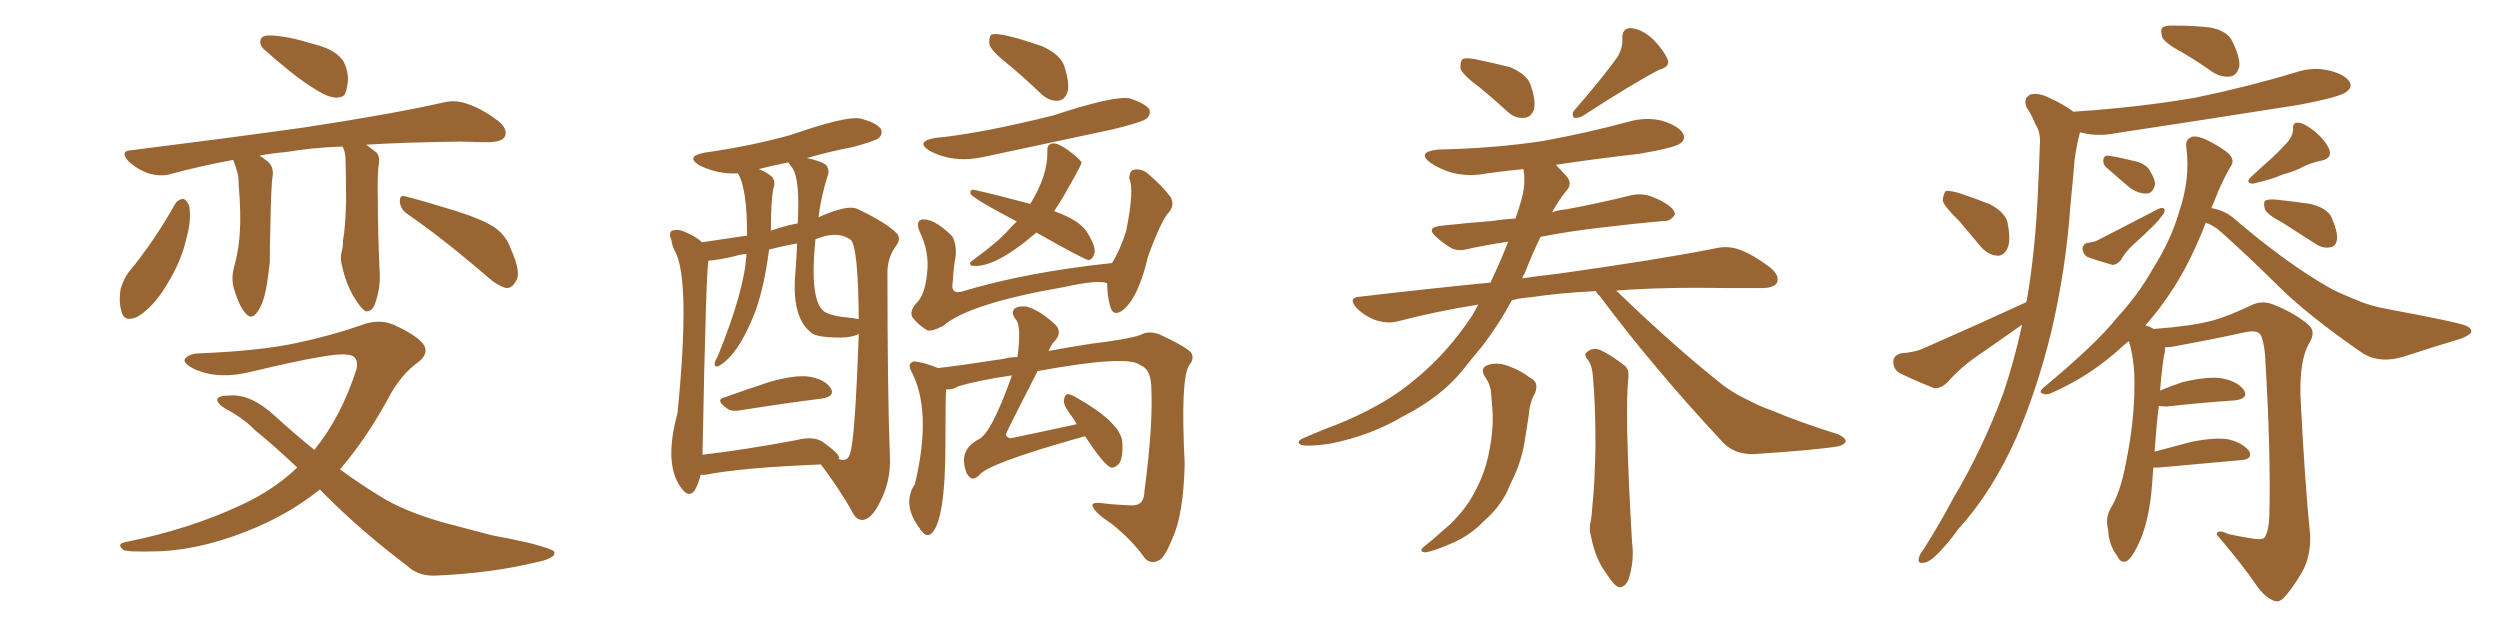 <svg xmlns="http://www.w3.org/2000/svg" xmlns:xlink="http://www.w3.org/1999/xlink" width="600" height="150"><path fill="#996633" padding="10" d="M64.60 8.50L64.60 8.50Q66.36 8.50 69.58 9.08L69.58 9.08Q72.36 9.67 77.20 11.13L77.20 11.13Q81.01 12.45 82.47 14.79L82.47 14.79Q83.64 17.14 83.50 19.48L83.50 19.48Q83.20 21.97 82.62 22.85L82.62 22.85Q81.88 23.44 80.57 23.44L80.57 23.44Q78.66 23.29 76.32 21.83L76.32 21.83Q72.66 19.63 69.43 16.99L69.43 16.99Q66.36 14.50 63.72 12.16L63.72 12.16Q62.11 10.84 62.55 9.52L62.55 9.52Q62.84 8.50 64.60 8.50ZM82.18 35.16L82.18 35.16Q74.71 35.45 68.85 36.47L68.85 36.47Q65.33 36.77 62.26 37.35L62.26 37.35Q63.13 37.79 63.72 38.38L63.72 38.38Q65.63 39.55 65.48 41.89L65.48 41.89Q65.04 44.38 64.89 54.49L64.89 54.49Q64.75 58.74 64.75 62.84L64.75 62.84Q64.45 66.06 63.87 69.29L63.87 69.29Q63.13 73.10 61.67 75L61.67 75Q60.35 76.90 58.89 75.15L58.89 75.15Q57.42 73.54 56.10 69.14L56.10 69.14Q55.37 66.50 56.40 63.28L56.40 63.28Q57.42 59.18 57.57 55.52L57.57 55.52Q57.86 51.42 57.28 44.24L57.28 44.24Q57.28 42.04 56.84 41.02L56.84 41.02Q56.54 39.70 55.96 38.38L55.96 38.38Q48.05 39.84 41.02 41.75L41.02 41.75Q38.82 42.48 35.60 41.60L35.60 41.60Q33.11 40.72 30.91 38.82L30.91 38.82Q28.56 36.18 31.64 36.04L31.64 36.04Q53.91 33.25 72.80 30.62L72.80 30.62Q94.04 27.39 106.35 24.61L106.35 24.61Q109.28 23.88 112.06 24.90L112.06 24.90Q115.43 25.93 119.53 29.00L119.53 29.00Q122.02 31.05 121.14 32.81L121.14 32.81Q120.56 33.98 117.48 34.13L117.48 34.13Q114.40 34.13 110.74 33.98L110.74 33.98Q97.71 34.13 87.89 34.72L87.89 34.72Q89.06 35.60 90.38 36.62L90.38 36.62Q91.11 37.50 90.97 38.96L90.97 38.96Q90.53 41.46 90.67 47.61L90.67 47.61Q90.67 55.66 91.11 65.04L91.11 65.04Q91.41 68.99 89.94 73.10L89.94 73.10Q89.21 74.85 87.74 74.71L87.74 74.71Q86.72 74.12 85.25 71.78L85.25 71.78Q83.06 68.41 82.03 63.57L82.03 63.57Q81.59 61.96 82.03 60.21L82.03 60.21Q82.32 59.47 82.32 57.71L82.32 57.71Q82.91 54.49 83.06 48.34L83.06 48.34Q83.06 41.89 82.91 37.79L82.91 37.79Q82.76 36.04 82.18 35.16ZM42.04 48.93L42.04 48.93Q42.77 47.75 44.09 47.75L44.09 47.75Q44.82 48.05 45.41 49.37L45.41 49.37Q46.00 52.88 44.68 57.42L44.68 57.42Q43.36 63.43 38.96 70.02L38.96 70.02Q36.18 74.12 32.96 76.03L32.96 76.03Q29.74 77.49 29.15 74.71L29.15 74.71Q28.42 72.36 29.00 69.14L29.00 69.14Q29.74 66.94 30.76 65.48L30.76 65.48Q37.06 57.86 42.04 48.93ZM97.85 51.42L97.85 51.42Q96.09 50.24 95.95 48.34L95.95 48.34Q95.95 46.58 97.41 47.17L97.41 47.17Q101.51 48.19 109.13 50.54L109.13 50.54Q116.02 52.73 118.80 54.64L118.80 54.64Q121.58 56.69 122.61 59.77L122.61 59.77Q125.24 65.63 123.78 67.53L123.78 67.53Q122.90 69.14 121.58 69.14L121.58 69.14Q119.53 68.70 116.89 66.36L116.89 66.36Q106.35 57.28 97.85 51.42ZM76.76 117.48L76.76 117.48L76.76 117.48Q70.02 122.90 61.52 126.56L61.52 126.56Q49.51 131.69 38.96 132.28L38.96 132.28Q30.62 132.57 29.59 131.98L29.59 131.98Q27.83 130.52 30.18 130.08L30.18 130.08Q45.56 127.00 58.01 121.14L58.01 121.14Q65.63 117.63 71.34 112.21L71.34 112.21Q65.77 106.93 61.23 103.27L61.23 103.27Q58.59 100.49 54.20 98.14L54.20 98.14Q52.00 96.83 52.15 95.80L52.15 95.80Q52.44 94.92 55.08 94.92L55.08 94.92Q60.21 94.48 66.06 99.90L66.06 99.90Q70.90 104.30 75.44 107.96L75.44 107.96Q81.88 100.05 85.55 88.62L85.55 88.62Q86.28 85.25 83.20 85.11L83.20 85.11Q79.98 84.52 60.94 89.06L60.94 89.06Q52.59 91.26 46.73 88.62L46.73 88.62Q43.80 87.16 44.38 86.13L44.38 86.13Q45.26 84.96 47.61 84.81L47.61 84.81Q62.26 84.23 71.19 82.32L71.19 82.32Q79.98 80.42 86.57 78.08L86.57 78.08Q91.11 76.32 94.78 78.08L94.78 78.08Q99.61 80.27 101.51 82.47L101.51 82.47Q103.27 84.81 100.05 87.16L100.05 87.16Q96.68 89.65 94.04 94.04L94.04 94.04Q88.18 105.03 81.59 112.65L81.59 112.65Q86.43 116.16 90.97 118.95L90.97 118.95Q96.68 122.61 106.35 125.39L106.35 125.39Q110.89 126.56 118.07 128.47L118.07 128.47Q122.90 129.35 127.29 130.37L127.29 130.37Q132.86 131.84 133.01 132.42L133.01 132.42Q133.59 134.03 128.17 135.06L128.17 135.06Q117.77 137.55 104.88 138.13L104.88 138.13Q100.49 138.43 97.71 135.79L97.71 135.79Q86.87 127.59 78.37 119.09L78.37 119.09Q77.34 118.07 76.76 117.48ZM173.88 95.36L173.88 95.36Q178.86 93.60 184.57 91.70L184.57 91.70Q190.58 89.94 194.09 90.38L194.09 90.38Q197.90 90.97 199.37 93.16L199.37 93.16Q200.54 95.07 197.31 95.65L197.31 95.65Q188.96 96.68 177.83 98.44L177.83 98.44Q175.49 98.88 174.46 98.00L174.46 98.00Q171.53 95.95 173.88 95.36ZM168.16 113.96L168.16 113.96Q167.72 115.87 166.70 117.77L166.70 117.77Q165.38 119.38 163.92 117.63L163.92 117.63Q159.08 112.06 162.60 99.17L162.60 99.17Q165.82 66.65 161.87 60.06L161.87 60.06Q161.28 58.89 161.13 57.57L161.13 57.57Q160.40 55.96 161.28 55.37L161.28 55.37Q162.74 54.93 164.06 55.52L164.06 55.52Q166.99 56.69 168.46 58.15L168.46 58.15Q172.56 57.57 179.30 56.54L179.30 56.54Q179.30 45.12 177.10 41.60L177.10 41.60Q172.41 41.89 167.87 39.70L167.87 39.70Q164.36 37.50 169.19 36.62L169.19 36.62Q180.47 35.01 189.84 32.37L189.84 32.37Q202.88 27.83 206.40 28.42L206.40 28.42Q210.35 29.44 211.38 30.91L211.38 30.91Q211.96 32.08 210.94 33.11L210.94 33.11Q210.06 33.84 204.64 35.30L204.64 35.30Q198.63 36.47 193.65 37.94L193.65 37.94Q196.73 38.53 198.19 39.55L198.19 39.55Q199.22 40.72 198.63 42.19L198.63 42.19Q197.02 47.31 196.44 52.15L196.44 52.15Q203.32 49.07 205.66 50.10L205.66 50.10Q212.55 53.32 215.19 55.96L215.19 55.96Q216.36 57.28 215.04 59.03L215.04 59.03Q212.84 61.96 212.99 66.06L212.99 66.06Q212.99 94.04 213.57 109.42L213.57 109.42Q213.87 115.43 211.23 120.41L211.23 120.41Q209.18 124.66 206.98 124.80L206.98 124.80Q205.37 124.80 204.35 122.46L204.35 122.46Q201.42 117.33 197.02 111.47L197.02 111.47Q178.13 112.21 169.19 113.96L169.19 113.96Q168.60 113.96 168.16 113.96ZM201.42 110.01L201.42 110.01Q201.27 110.01 201.27 110.16L201.27 110.16Q203.47 111.04 204.05 108.69L204.05 108.69Q205.22 105.18 206.10 80.13L206.10 80.13Q204.49 81.01 201.71 81.01L201.71 81.01Q195.56 81.01 194.53 79.69L194.53 79.69Q189.99 76.03 190.87 65.77L190.87 65.77Q191.16 61.96 191.31 58.45L191.31 58.45Q187.79 59.03 184.57 59.91L184.57 59.91Q183.54 68.26 181.35 74.56L181.35 74.56Q177.25 85.25 172.41 87.89L172.41 87.89Q171.39 88.18 171.53 87.16L171.53 87.16Q171.68 86.43 172.12 85.84L172.12 85.84Q178.71 69.73 179.15 60.94L179.15 60.94Q177.54 61.08 176.22 61.52L176.22 61.52Q172.41 62.40 170.07 62.55L170.07 62.55Q169.48 62.99 168.60 109.13L168.60 109.13Q178.71 107.96 191.16 105.62L191.16 105.62Q195.26 104.59 197.46 106.05L197.46 106.05Q201.56 108.98 201.42 110.01ZM190.14 40.28L190.14 40.28Q189.40 39.40 189.26 38.96L189.26 38.96Q185.60 39.70 182.08 40.58L182.08 40.58Q184.13 41.31 185.45 42.63L185.45 42.63Q186.18 43.80 185.60 45.26L185.60 45.26Q185.01 48.34 185.01 55.37L185.01 55.37Q188.23 54.20 191.46 53.61L191.46 53.61Q192.04 42.92 190.14 40.28ZM204.49 76.32L204.49 76.32Q205.52 76.46 206.10 76.61L206.10 76.61Q205.96 59.33 204.20 57.57L204.20 57.57Q200.98 55.22 195.70 57.42L195.70 57.42Q194.24 72.07 197.75 74.71L197.75 74.71Q199.22 75.88 204.49 76.32ZM241.70 15.23L241.70 15.23Q237.89 12.16 237.45 10.69L237.45 10.69Q237.30 8.94 237.89 8.35L237.89 8.35Q239.65 7.47 250.20 11.13L250.20 11.13Q254.59 13.18 255.47 15.97L255.47 15.97Q256.79 20.21 256.20 22.12L256.20 22.12Q255.47 24.02 254.00 24.17L254.00 24.17Q251.81 24.32 249.90 22.56L249.90 22.56Q245.65 18.46 241.70 15.23ZM224.41 33.11L224.41 33.11Q235.25 32.08 252.83 27.69L252.83 27.69Q267.04 23.00 271.00 23.58L271.00 23.58Q274.80 24.76 275.83 26.22L275.83 26.22Q276.27 27.39 275.24 28.42L275.24 28.42Q274.22 29.30 267.04 31.05L267.04 31.05Q251.22 34.42 236.13 37.65L236.13 37.65Q228.81 39.26 223.10 36.18L223.10 36.18Q219.58 33.98 224.41 33.11ZM248.73 55.81L248.73 55.81Q238.33 64.75 233.06 63.72L233.06 63.72Q232.47 63.13 233.35 62.55L233.35 62.55Q239.79 57.86 242.14 55.08L242.14 55.08Q243.02 54.05 244.04 53.17L244.04 53.17Q232.91 47.31 232.91 46.44L232.91 46.44Q232.76 45.41 233.79 45.56L233.79 45.56Q238.48 46.58 247.27 48.93L247.27 48.93Q251.51 42.04 251.37 36.33L251.37 36.33Q251.22 34.57 252.69 34.42L252.69 34.42Q253.71 34.28 255.91 35.74L255.91 35.74Q258.98 37.94 259.57 38.96L259.57 38.96Q259.57 39.55 256.79 44.38L256.79 44.38Q254.88 47.90 252.98 50.68L252.98 50.68Q259.28 52.88 261.04 55.96L261.04 55.96Q263.38 59.77 262.50 61.23L262.50 61.23Q262.06 62.40 261.18 62.40L261.18 62.40Q259.86 62.11 248.73 55.81ZM265.72 67.97L265.72 67.97Q263.53 67.09 255.62 68.85L255.62 68.85Q232.62 72.80 226.32 78.22L226.32 78.22Q223.54 79.69 222.51 79.25L222.51 79.25Q220.46 78.08 218.99 76.17L218.99 76.17Q218.12 74.56 220.31 72.36L220.31 72.36Q222.07 70.31 222.51 65.48L222.51 65.48Q223.10 60.50 220.75 55.66L220.75 55.66Q219.73 53.32 221.04 52.73L221.04 52.73Q223.97 52.15 228.52 56.69L228.52 56.69Q229.54 58.45 229.39 61.23L229.39 61.23Q228.81 64.45 228.66 67.68L228.66 67.68Q228.08 70.61 230.71 70.02L230.71 70.02Q246.09 65.33 266.89 63.13L266.89 63.13Q268.80 60.06 270.26 55.52L270.26 55.52Q272.31 45.41 271.00 42.77L271.00 42.77Q271.14 40.87 272.17 40.72L272.17 40.72Q273.78 40.43 275.24 41.46L275.24 41.46Q279.05 44.68 280.96 47.31L280.96 47.31Q281.98 49.22 280.52 50.98L280.52 50.98Q278.76 52.73 275.54 61.52L275.54 61.52Q273.05 72.07 269.09 74.71L269.09 74.71Q267.04 75.88 266.46 73.54L266.46 73.54Q265.72 71.19 265.72 67.97ZM260.45 104.74L260.45 104.74L260.45 104.74Q259.86 104.74 259.72 104.88L259.72 104.88Q236.72 111.33 234.96 114.11L234.96 114.11Q233.20 115.72 232.18 113.82L232.18 113.82Q232.03 113.67 232.03 113.67L232.03 113.67Q229.83 108.11 234.81 105.47L234.81 105.47Q237.89 104.15 242.87 90.09L242.87 90.09Q234.81 91.26 229.98 92.72L229.98 92.72Q228.52 93.60 227.05 93.46L227.05 93.46Q226.90 96.83 226.90 106.49L226.90 106.49Q226.90 125.39 223.39 128.17L223.39 128.17Q222.22 128.91 221.19 127.44L221.19 127.44Q220.75 127.00 220.75 126.86L220.75 126.86Q216.36 121.00 219.58 116.16L219.58 116.16Q223.83 98.44 218.55 88.77L218.55 88.77Q217.82 87.30 219.29 86.72L219.29 86.72Q221.48 86.87 225.15 88.33L225.15 88.33Q231.45 87.60 240.82 86.13L240.82 86.13Q242.43 85.69 244.19 85.69L244.19 85.69Q245.21 78.08 243.75 76.61L243.75 76.61Q242.72 75.29 243.31 74.27L243.31 74.27Q244.04 73.39 246.24 73.54L246.24 73.54Q249.17 74.27 252.83 77.49L252.83 77.49Q255.47 79.69 252.69 82.32L252.69 82.32Q252.10 83.20 251.66 84.23L251.66 84.23Q256.35 83.35 262.06 82.47L262.06 82.47Q270.56 81.45 273.63 80.42L273.63 80.42Q275.68 79.25 278.32 80.27L278.32 80.27Q284.33 83.06 285.79 84.52L285.79 84.52Q286.82 85.99 285.35 87.74L285.35 87.74Q283.30 91.11 284.33 111.33L284.33 111.33Q284.03 123.49 281.40 129.20L281.40 129.20Q279.49 133.89 278.17 134.47L278.17 134.47Q276.27 135.50 274.80 134.03L274.80 134.03Q271.73 129.64 266.75 125.68L266.75 125.68Q262.79 123.05 262.35 121.73L262.35 121.73Q261.62 120.56 263.96 120.70L263.96 120.70Q267.33 121.14 271.44 121.29L271.44 121.29Q274.66 121.44 274.66 117.92L274.66 117.92Q276.86 101.37 276.27 92.14L276.27 92.14Q275.98 88.48 273.63 87.60L273.63 87.60Q270.56 85.11 249.02 89.06L249.02 89.06Q241.41 103.86 241.41 104.30L241.41 104.30Q241.55 105.03 242.58 105.18L242.58 105.18Q248.29 104.00 258.40 101.81L258.40 101.81Q257.96 100.93 257.52 100.34L257.52 100.34Q255.32 97.56 255.32 96.24L255.32 96.24Q255.47 94.78 256.05 94.63L256.05 94.63Q256.79 94.48 258.25 95.36L258.25 95.36Q269.38 101.66 269.38 106.49L269.38 106.49Q269.53 109.72 268.65 111.18L268.65 111.18Q267.63 112.35 266.60 112.21L266.60 112.21Q264.84 111.47 260.45 104.74ZM355.08 20.95L355.08 20.95Q351.12 18.02 350.54 16.55L350.54 16.55Q350.39 14.79 350.98 14.21L350.98 14.21Q351.86 13.77 354.05 14.21L354.05 14.21Q358.30 15.09 362.40 16.11L362.40 16.11Q366.21 17.72 367.24 20.07L367.24 20.07Q368.70 24.17 368.12 26.37L368.12 26.37Q367.38 28.13 365.92 28.27L365.92 28.27Q363.72 28.56 361.82 26.81L361.82 26.81Q358.30 23.58 355.08 20.95ZM388.33 13.48L388.33 13.48Q389.50 11.28 389.36 9.38L389.36 9.38Q389.21 6.74 391.41 6.74L391.41 6.74Q394.34 7.03 396.97 9.67L396.97 9.67Q399.46 12.30 400.34 14.50L400.34 14.50Q400.63 16.11 398.29 16.70L398.29 16.70Q392.29 19.78 379.83 27.83L379.83 27.83Q378.81 28.42 377.78 28.27L377.78 28.27Q377.05 27.25 377.93 26.37L377.93 26.37Q384.81 18.46 388.33 13.48ZM383.06 69.87L383.06 69.87Q374.12 70.31 367.38 71.34L367.38 71.34Q365.04 71.48 362.84 72.07L362.84 72.07Q359.62 78.08 355.52 83.35L355.52 83.35Q353.17 86.13 350.98 88.92L350.98 88.92Q345.70 95.36 336.77 99.90L336.77 99.90Q328.86 104.59 319.19 106.49L319.19 106.49Q314.21 107.23 312.30 106.79L312.30 106.79Q310.84 106.05 312.74 105.18L312.74 105.18Q315.23 104.15 317.58 103.13L317.58 103.13Q320.80 101.95 323.14 100.93L323.14 100.93Q333.25 96.53 339.55 91.11L339.55 91.11Q347.46 84.67 353.32 75.73L353.32 75.73Q354.20 74.12 354.79 73.10L354.79 73.10Q344.68 74.71 335.74 77.05L335.74 77.05Q333.40 77.78 330.32 76.90L330.32 76.90Q327.54 75.88 325.63 73.97L325.63 73.97Q323.29 71.34 326.51 71.19L326.51 71.19Q342.63 69.29 357.71 67.82L357.71 67.82Q360.21 62.55 361.96 58.01L361.96 58.01Q356.98 58.74 352.88 59.62L352.88 59.62Q349.95 60.50 348.19 59.47L348.19 59.47Q346.29 58.30 344.82 56.98L344.82 56.98Q342.04 54.64 345.70 54.20L345.70 54.20Q352.29 53.47 358.15 53.03L358.15 53.03Q360.94 52.59 363.72 52.44L363.72 52.44Q364.60 49.95 365.19 47.75L365.19 47.75Q366.21 44.24 365.63 40.58L365.63 40.58Q361.08 41.02 356.98 41.60L356.98 41.60Q352.59 42.48 348.49 41.46L348.49 41.46Q345.56 40.58 343.36 39.11L343.36 39.11Q339.84 36.47 345.12 35.89L345.12 35.89Q358.74 35.60 370.31 33.84L370.31 33.84Q380.71 31.93 390.53 29.30L390.53 29.30Q394.92 27.98 399.02 29.00L399.02 29.00Q403.13 30.32 404.00 32.23L404.00 32.23Q404.59 33.40 403.27 34.42L403.27 34.42Q401.95 35.45 393.46 36.91L393.46 36.91Q383.06 38.09 373.39 39.55L373.39 39.55Q374.41 40.58 375.73 42.04L375.73 42.04Q377.64 43.95 375.88 45.85L375.88 45.85Q373.97 48.19 372.51 50.98L372.51 50.98Q373.97 50.39 375.88 50.24L375.88 50.24Q383.79 48.78 391.41 46.88L391.41 46.88Q394.04 46.29 396.39 47.17L396.39 47.17Q398.29 47.90 399.17 48.49L399.17 48.49Q402.10 50.10 401.95 51.56L401.95 51.56Q400.78 53.17 399.46 53.03L399.46 53.03Q392.58 53.61 384.08 54.64L384.08 54.64Q376.46 55.52 369.73 56.84L369.73 56.84Q367.68 61.08 365.92 65.63L365.92 65.63Q365.48 66.21 365.33 66.80L365.33 66.80Q369.29 66.21 373.39 65.77L373.39 65.77Q397.56 62.40 411.62 59.62L411.62 59.62Q414.70 58.89 417.48 59.91L417.48 59.91Q420.70 61.08 424.80 64.16L424.80 64.16Q427.29 66.21 426.42 67.97L426.42 67.97Q425.54 69.14 422.75 69.14L422.75 69.14Q419.09 69.14 414.99 69.14L414.99 69.14Q399.90 68.85 387.89 69.73L387.89 69.73Q401.37 82.76 412.94 91.99L412.94 91.99Q415.72 94.19 418.80 95.65L418.80 95.65Q422.75 97.71 424.66 98.29L424.66 98.29Q431.98 101.37 440.92 104.15L440.92 104.15Q442.97 105.03 442.97 105.91L442.97 105.91Q442.82 106.64 441.36 107.08L441.36 107.08Q436.52 107.96 421.00 108.98L421.00 108.98Q416.46 109.13 413.67 106.35L413.67 106.35Q396.83 88.33 383.94 71.04L383.94 71.04Q383.20 70.46 383.06 69.87ZM356.25 90.23L356.25 90.23Q355.22 88.18 357.13 87.60L357.13 87.60Q359.62 86.72 362.84 88.18L362.84 88.18Q364.89 88.92 367.24 90.67L367.24 90.67Q369.43 91.70 368.41 94.34L368.41 94.34Q367.09 96.68 366.94 99.46L366.94 99.46Q366.50 102.25 366.06 105.03L366.06 105.03Q365.33 110.30 363.13 114.84L363.13 114.84Q362.26 116.60 361.67 118.07L361.67 118.07Q359.77 121.88 356.10 125.10L356.10 125.10Q352.88 128.47 348.49 130.37L348.49 130.37Q343.80 132.42 341.89 132.57L341.89 132.57Q340.28 132.28 342.04 130.96L342.04 130.96Q344.09 129.35 346.00 127.59L346.00 127.59Q347.17 126.56 348.19 125.68L348.19 125.68Q352.00 121.88 353.76 118.36L353.76 118.36Q356.25 113.96 357.28 108.98L357.28 108.98Q358.59 102.69 358.15 97.85L358.15 97.85Q358.01 95.80 357.86 94.34L357.86 94.34Q357.71 92.14 356.25 90.23ZM381.15 86.43L381.15 86.43L381.15 86.43Q379.98 85.11 380.86 84.52L380.86 84.52Q382.03 83.35 383.94 83.94L383.94 83.94Q386.57 85.11 390.09 87.89L390.09 87.89Q390.97 88.77 390.82 90.53L390.82 90.53Q390.38 94.19 390.53 103.56L390.53 103.56Q390.82 115.72 391.70 130.22L391.70 130.22Q392.29 134.62 390.82 139.16L390.82 139.16Q389.94 141.06 388.48 140.92L388.48 140.92Q387.30 140.48 385.55 137.70L385.55 137.70Q382.91 134.18 381.88 128.91L381.88 128.91Q381.30 127.00 381.74 125.24L381.74 125.24Q382.03 123.93 382.18 121.29L382.18 121.29Q382.76 116.16 382.91 106.79L382.91 106.79Q382.91 96.97 382.32 90.67L382.32 90.67Q382.18 87.89 381.15 86.43ZM524.27 12.89L524.27 12.89Q519.87 10.55 518.99 9.08L518.99 9.08Q518.41 7.18 518.99 6.59L518.99 6.59Q519.87 6.01 522.22 6.15L522.22 6.15Q526.46 6.15 530.42 6.59L530.42 6.59Q534.23 7.32 535.55 9.52L535.55 9.52Q537.60 13.48 537.45 15.82L537.45 15.82Q537.01 17.87 535.55 18.31L535.55 18.31Q533.35 18.75 531.01 17.29L531.01 17.29Q527.49 14.79 524.27 12.89ZM470.21 53.03L470.21 53.03Q466.70 49.66 466.26 48.19L466.26 48.19Q466.41 46.44 466.99 45.85L466.99 45.85Q467.87 45.70 470.07 46.29L470.07 46.29Q474.02 47.61 477.69 49.07L477.69 49.07Q481.20 50.98 481.79 53.32L481.79 53.32Q482.67 57.71 481.79 59.62L481.79 59.62Q480.91 61.38 479.44 61.38L479.44 61.38Q477.25 61.23 475.49 59.33L475.49 59.33Q472.56 55.81 470.21 53.03ZM486.33 72.51L486.33 72.51Q486.33 72.07 486.47 71.92L486.47 71.92Q488.53 59.77 489.11 45.70L489.11 45.70Q489.40 39.99 489.55 35.01L489.55 35.01Q489.84 31.79 488.53 29.88L488.53 29.88Q487.50 27.39 486.47 25.93L486.47 25.93Q485.45 23.73 487.21 22.71L487.21 22.71Q489.26 22.12 492.04 23.58L492.04 23.58Q495.26 25.05 497.61 26.81L497.61 26.81Q513.28 25.78 526.90 23.44L526.90 23.44Q539.65 20.80 551.22 17.29L551.22 17.29Q555.32 15.97 559.28 16.99L559.28 16.99Q563.09 18.02 563.96 19.78L563.96 19.78Q564.55 20.95 563.23 21.97L563.23 21.97Q561.77 23.29 551.51 25.20L551.51 25.20Q529.25 28.71 508.01 31.93L508.01 31.93Q503.61 32.81 499.95 31.93L499.95 31.93Q499.66 31.79 499.22 31.79L499.22 31.79Q499.07 32.08 499.07 32.23L499.07 32.23Q498.34 35.16 497.90 38.38L497.90 38.38Q497.46 43.65 496.88 49.51L496.88 49.51Q495.85 64.45 492.33 79.54L492.33 79.54Q488.96 93.31 483.98 104.88L483.98 104.88Q478.13 118.07 470.07 126.86L470.07 126.86Q468.02 129.79 465.38 132.57L465.38 132.57Q463.18 134.91 461.72 135.06L461.72 135.06Q460.11 135.35 460.55 133.89L460.55 133.89Q460.69 133.01 461.57 131.98L461.57 131.98Q465.38 125.98 468.90 119.38L468.90 119.38Q475.78 107.81 480.76 94.48L480.76 94.48Q483.40 86.72 485.30 77.93L485.30 77.93Q479.88 81.74 474.61 85.40L474.61 85.40Q470.51 88.18 467.29 91.85L467.29 91.85Q465.67 93.31 464.21 93.16L464.21 93.16Q459.38 91.26 455.86 89.50L455.86 89.50Q454.39 88.62 454.39 86.72L454.39 86.72Q454.39 85.40 456.15 84.81L456.15 84.81Q459.67 84.52 461.57 83.64L461.57 83.64Q474.90 77.78 486.33 72.51ZM505.81 40.43L505.81 40.43Q504.79 39.70 504.79 38.67L504.79 38.67Q504.79 37.35 505.81 37.35L505.81 37.35Q507.57 37.50 511.67 38.53L511.67 38.53Q514.31 38.96 515.63 40.43L515.63 40.43Q517.09 42.63 517.24 44.09L517.24 44.09Q516.80 46.29 515.33 46.44L515.33 46.44Q513.43 46.58 511.23 45.12L511.23 45.12Q508.45 42.77 505.81 40.43ZM500.83 58.30L500.83 58.30Q502.59 58.15 503.61 57.57L503.61 57.57Q511.52 53.47 517.82 50.24L517.82 50.24Q518.85 49.66 519.43 50.10L519.43 50.10Q519.73 50.98 518.70 52.00L518.70 52.00Q518.12 52.88 517.09 53.91L517.09 53.91Q514.60 56.40 511.96 58.74L511.96 58.74Q510.06 60.50 509.03 62.40L509.03 62.40Q508.01 63.57 506.98 63.57L506.98 63.57Q503.32 62.55 500.98 61.67L500.98 61.67Q499.95 61.08 499.80 59.77L499.80 59.77Q499.80 58.74 500.83 58.30ZM548.44 34.72L548.44 34.72Q550.34 32.81 550.34 30.91L550.34 30.91Q550.20 29.30 551.66 29.44L551.66 29.44Q553.13 29.59 555.47 31.49L555.47 31.49Q557.96 33.54 558.98 35.74L558.98 35.74Q559.86 37.94 557.23 38.53L557.23 38.53Q554.30 39.11 551.95 40.43L551.95 40.43Q550.05 41.31 547.85 41.89L547.85 41.89Q545.21 43.07 540.67 44.09L540.67 44.09Q538.77 43.95 540.23 42.48L540.23 42.48Q542.72 40.14 544.92 38.23L544.92 38.23Q546.68 36.62 548.44 34.72ZM547.85 53.47L547.85 53.47Q544.19 51.56 543.60 50.24L543.60 50.24Q543.16 48.78 543.60 48.19L543.60 48.19Q544.34 47.75 546.24 47.90L546.24 47.90Q550.49 48.34 554.44 48.93L554.44 48.93Q558.54 49.95 559.57 52.15L559.57 52.15Q561.04 55.52 560.89 57.42L560.89 57.42Q560.60 59.18 559.28 59.33L559.28 59.33Q557.52 59.77 555.62 58.45L555.62 58.45Q551.51 55.81 547.85 53.47ZM516.80 112.21L516.80 112.21L516.80 112.21Q516.65 114.26 516.50 116.16L516.50 116.16Q515.92 124.22 513.72 129.49L513.72 129.49Q511.96 133.59 510.50 134.62L510.50 134.62Q509.03 135.35 508.15 133.45L508.15 133.45Q506.10 130.81 505.96 127.15L505.96 127.15Q505.22 124.37 506.54 122.02L506.54 122.02Q508.89 118.21 510.21 111.18L510.21 111.18Q512.26 101.07 512.26 92.72L512.26 92.72Q512.40 86.87 510.94 81.88L510.94 81.88Q509.91 82.62 509.33 83.20L509.33 83.20Q501.86 90.09 492.63 94.19L492.63 94.19Q491.31 94.92 490.28 94.48L490.28 94.48Q489.26 94.19 490.28 93.16L490.28 93.16Q503.17 82.47 508.15 76.17L508.15 76.17Q513.28 70.61 516.80 64.31L516.80 64.31Q521.04 57.57 522.95 50.98L522.95 50.98Q525.73 42.92 524.71 35.30L524.71 35.30Q524.41 33.40 526.17 32.81L526.17 32.81Q527.64 32.52 530.42 33.98L530.42 33.98Q534.52 36.18 535.40 37.50L535.40 37.50Q536.28 38.82 535.25 40.14L535.25 40.14Q533.06 43.95 531.59 47.90L531.59 47.90Q531.15 48.93 530.71 49.95L530.71 49.95Q533.64 50.39 535.99 52.29L535.99 52.29Q549.17 63.57 559.72 69.43L559.72 69.43Q562.06 70.61 565.72 72.07L565.72 72.07Q568.65 73.39 573.49 74.27L573.49 74.27Q590.04 77.34 591.94 78.22L591.94 78.22Q593.70 79.10 592.82 80.13L592.82 80.13Q591.36 81.15 589.60 81.59L589.60 81.59Q584.18 83.20 577.00 85.55L577.00 85.55Q571.44 87.30 567.33 84.96L567.33 84.96Q553.86 75.73 546.39 68.26L546.39 68.26Q540.23 62.11 533.20 55.81L533.20 55.81Q531.30 54.05 529.39 53.47L529.39 53.47Q525.73 62.84 521.63 69.14L521.63 69.14Q518.55 73.97 514.89 78.08L514.89 78.08Q515.92 78.37 516.94 78.96L516.94 78.96Q526.32 78.22 531.15 76.90L531.15 76.90Q534.81 75.88 540.67 73.10L540.67 73.10Q543.02 72.07 545.65 73.10L545.65 73.10Q551.07 75.29 554.15 78.08L554.15 78.08Q555.91 79.69 554.15 82.47L554.15 82.47Q551.95 86.28 552.10 94.78L552.10 94.78Q553.13 115.72 554.44 128.47L554.44 128.47Q554.59 133.30 552.69 136.96L552.69 136.96Q550.05 141.50 548.14 143.41L548.14 143.41Q546.97 144.73 545.65 144.14L545.65 144.14Q543.46 143.26 541.55 140.48L541.55 140.48Q538.18 135.50 532.03 128.32L532.03 128.32Q532.03 126.86 534.81 128.17L534.81 128.17Q537.45 128.76 540.23 129.20L540.23 129.20Q542.87 129.64 543.46 129.05L543.46 129.05Q544.48 127.59 544.63 124.07L544.63 124.07Q545.07 109.28 543.60 84.96L543.60 84.96Q543.31 82.18 542.72 80.71L542.72 80.71Q542.14 79.10 539.06 79.69L539.06 79.69Q531.01 81.45 522.95 82.91L522.95 82.91Q521.04 83.35 519.58 83.35L519.58 83.35Q519.58 83.79 519.58 84.38L519.58 84.38Q518.99 86.72 518.41 93.75L518.41 93.75Q520.75 92.72 523.83 91.70L523.83 91.70Q530.13 90.23 533.35 90.82L533.35 90.82Q537.16 91.55 538.62 93.75L538.62 93.75Q539.65 95.65 536.43 96.09L536.43 96.09Q529.39 96.53 520.02 97.56L520.02 97.56Q518.70 97.56 518.12 97.41L518.12 97.41Q517.53 102.10 517.09 108.40L517.09 108.40Q521.04 107.37 525.88 106.05L525.88 106.05Q531.74 104.88 534.96 105.47L534.96 105.47Q538.33 106.35 539.79 108.25L539.79 108.25Q540.82 110.30 537.60 110.45L537.60 110.45Q529.25 111.18 518.12 112.21L518.12 112.21Q517.38 112.21 516.80 112.21Z"/></svg>